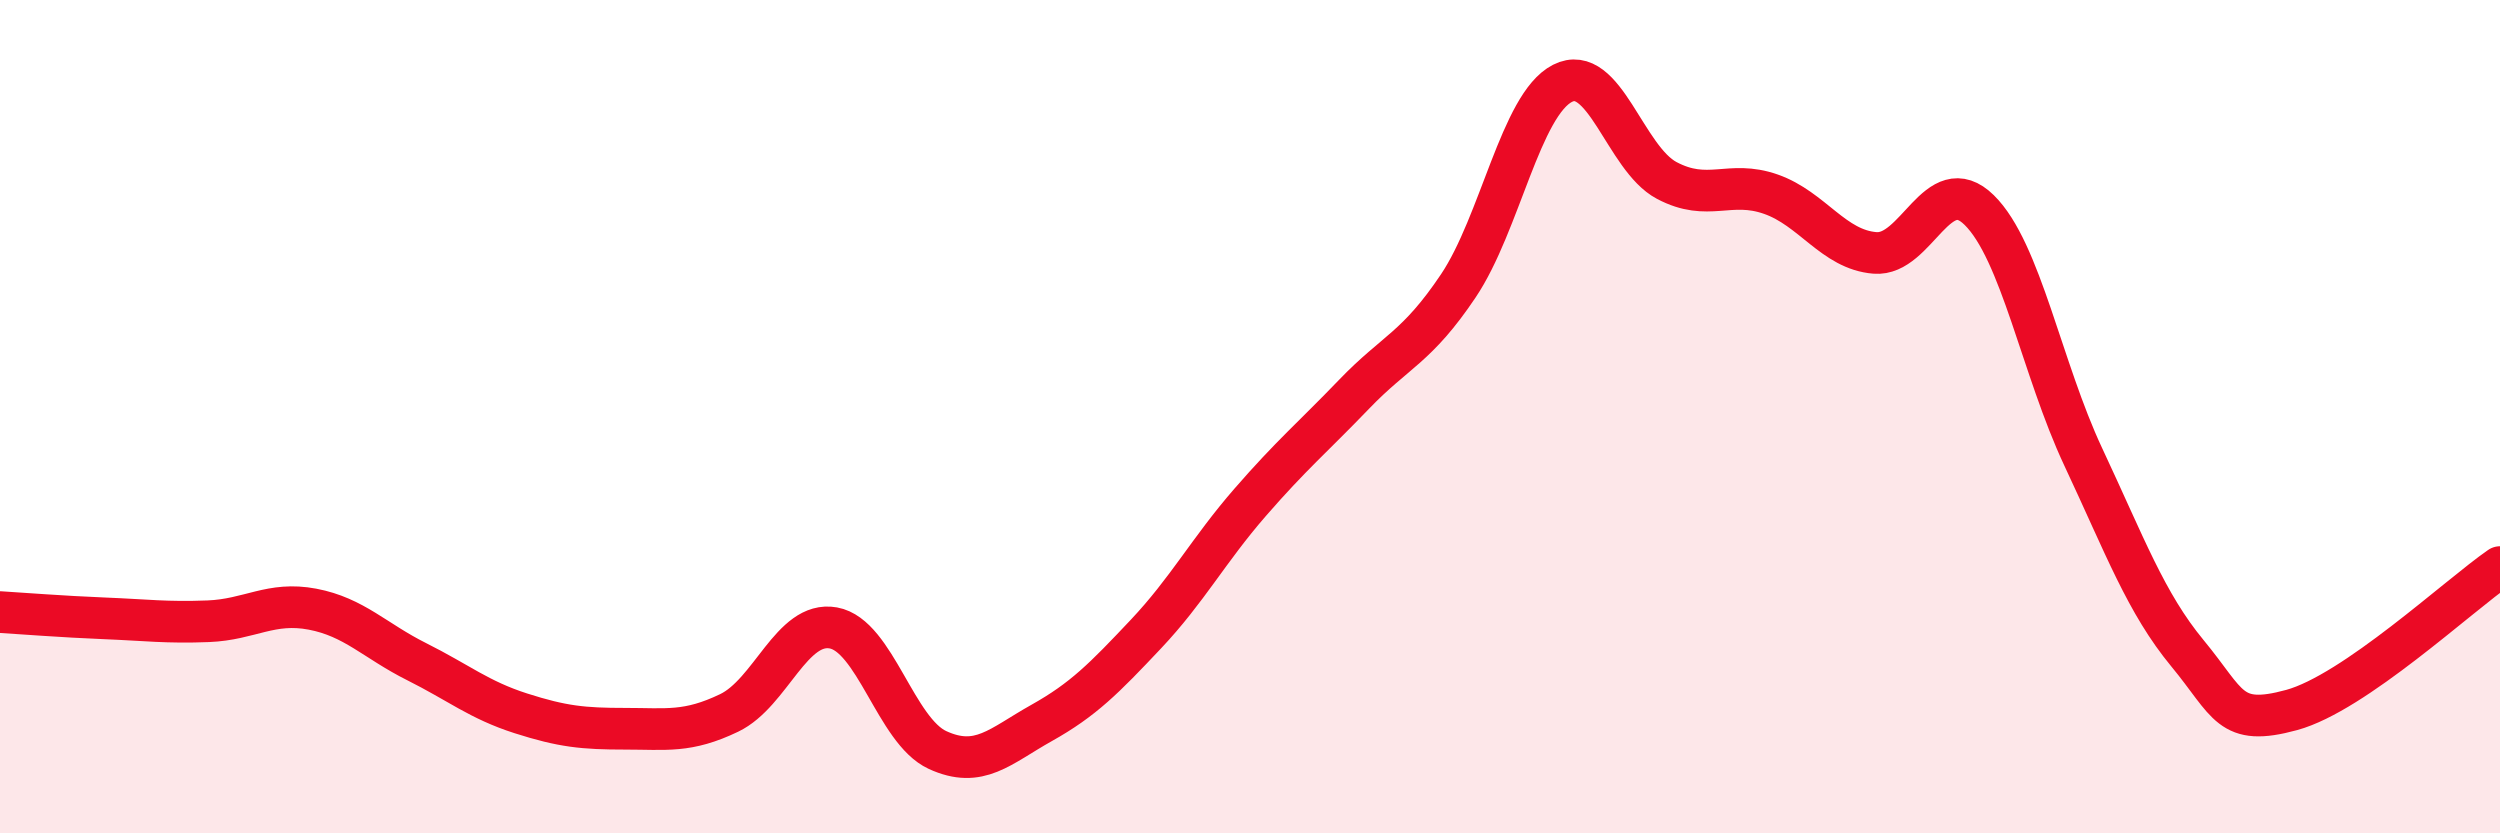
    <svg width="60" height="20" viewBox="0 0 60 20" xmlns="http://www.w3.org/2000/svg">
      <path
        d="M 0,14.69 C 0.5,14.72 1.5,14.8 2.5,14.84 C 3.5,14.88 4,14.95 5,14.91 C 6,14.87 6.5,14.43 7.5,14.62 C 8.5,14.81 9,15.38 10,15.88 C 11,16.38 11.5,16.8 12.5,17.12 C 13.5,17.44 14,17.49 15,17.49 C 16,17.49 16.5,17.59 17.5,17.11 C 18.5,16.63 19,14.89 20,15.07 C 21,15.25 21.5,17.54 22.5,18 C 23.5,18.46 24,17.91 25,17.35 C 26,16.79 26.5,16.28 27.5,15.22 C 28.5,14.16 29,13.21 30,12.06 C 31,10.91 31.5,10.5 32.5,9.46 C 33.5,8.42 34,8.35 35,6.86 C 36,5.37 36.5,2.51 37.5,2 C 38.5,1.49 39,3.8 40,4.33 C 41,4.86 41.5,4.31 42.5,4.66 C 43.5,5.01 44,5.99 45,6.07 C 46,6.15 46.5,4.06 47.5,5.04 C 48.5,6.02 49,8.84 50,10.97 C 51,13.1 51.5,14.47 52.5,15.68 C 53.5,16.89 53.5,17.45 55,17.04 C 56.5,16.63 59,14.3 60,13.61L60 20L0 20Z"
        fill="#EB0A25"
        opacity="0.1"
        stroke-linecap="round"
        stroke-linejoin="round"
      />
      <path
        d="M 0,14.69 C 0.5,14.72 1.5,14.8 2.5,14.84 C 3.5,14.88 4,14.95 5,14.91 C 6,14.87 6.5,14.43 7.5,14.62 C 8.5,14.81 9,15.38 10,15.88 C 11,16.38 11.5,16.8 12.5,17.12 C 13.5,17.44 14,17.49 15,17.49 C 16,17.49 16.5,17.59 17.5,17.11 C 18.5,16.63 19,14.89 20,15.07 C 21,15.25 21.5,17.54 22.5,18 C 23.5,18.46 24,17.91 25,17.35 C 26,16.79 26.5,16.28 27.5,15.22 C 28.5,14.16 29,13.21 30,12.06 C 31,10.91 31.5,10.5 32.5,9.46 C 33.5,8.42 34,8.35 35,6.86 C 36,5.37 36.5,2.51 37.5,2 C 38.5,1.49 39,3.8 40,4.33 C 41,4.86 41.5,4.31 42.5,4.66 C 43.5,5.01 44,5.99 45,6.07 C 46,6.15 46.5,4.06 47.5,5.04 C 48.5,6.02 49,8.84 50,10.97 C 51,13.1 51.5,14.47 52.5,15.68 C 53.5,16.89 53.5,17.45 55,17.04 C 56.5,16.63 59,14.3 60,13.61"
        stroke="#EB0A25"
        stroke-width="1"
        fill="none"
        stroke-linecap="round"
        stroke-linejoin="round"
      />
    </svg>
  